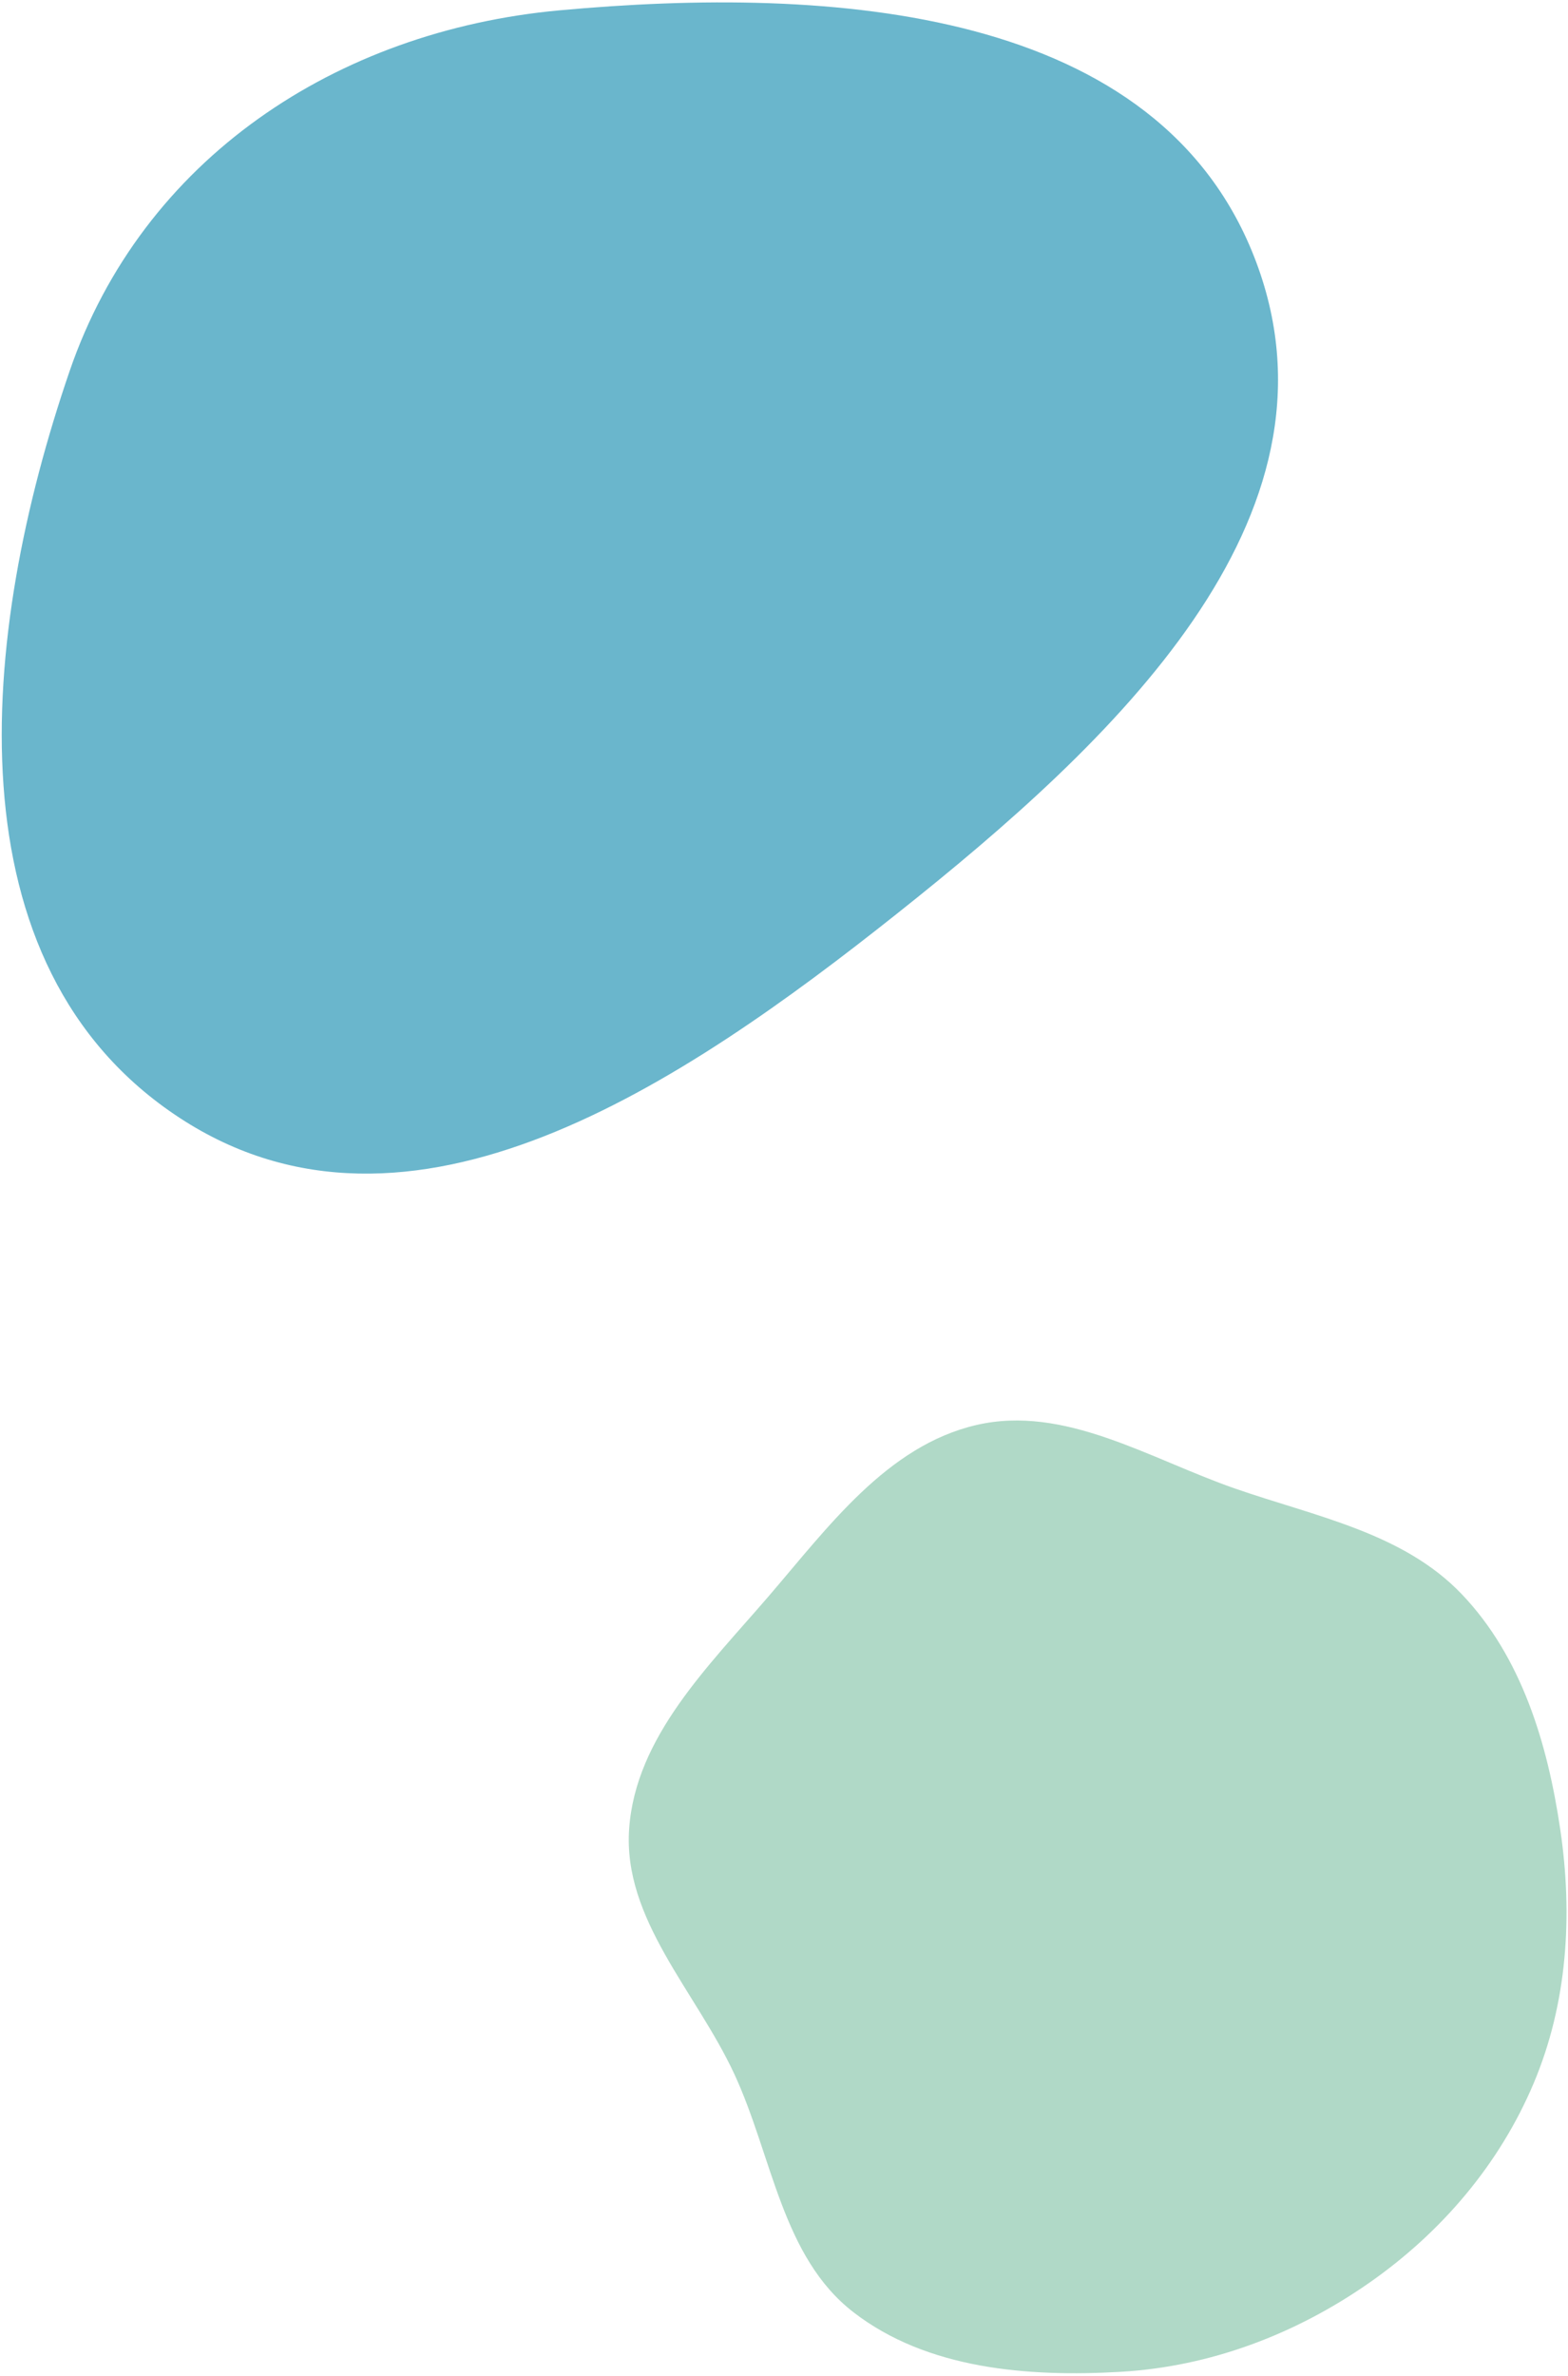 <?xml version="1.0" encoding="UTF-8"?> <svg xmlns="http://www.w3.org/2000/svg" width="544" height="824" viewBox="0 0 544 824" fill="none"> <path d="M428.368 516.221C456.288 525.951 486.738 531.515 507.15 552.905C527.949 574.701 536.944 604.787 541.329 634.593C545.706 664.344 543.787 694.789 532.1 722.497C520.241 750.615 500.081 774.249 475.059 791.719C449.477 809.58 419.861 820.824 388.711 822.609C356.497 824.456 321.692 821.682 296.142 801.975C271.226 782.756 267.987 747.812 254.738 719.27C241.484 690.716 216.041 665.628 218.278 634.226C220.546 602.391 245.712 577.969 266.529 553.777C287.302 529.637 307.726 501.423 338.749 494.224C369.332 487.127 398.721 505.891 428.368 516.221Z" fill="#B0D9C7"></path> <path d="M435.849 90.965C469.164 179.959 385.747 257.659 311.343 316.768C236.629 376.122 142.153 439.973 62.322 387.702C-18.388 334.856 -7.159 219.973 24.148 128.722C49.388 55.153 116.651 10.691 194.105 3.587C288.438 -5.064 402.638 2.248 435.849 90.965Z" fill="#6AB6CC"></path> </svg> 